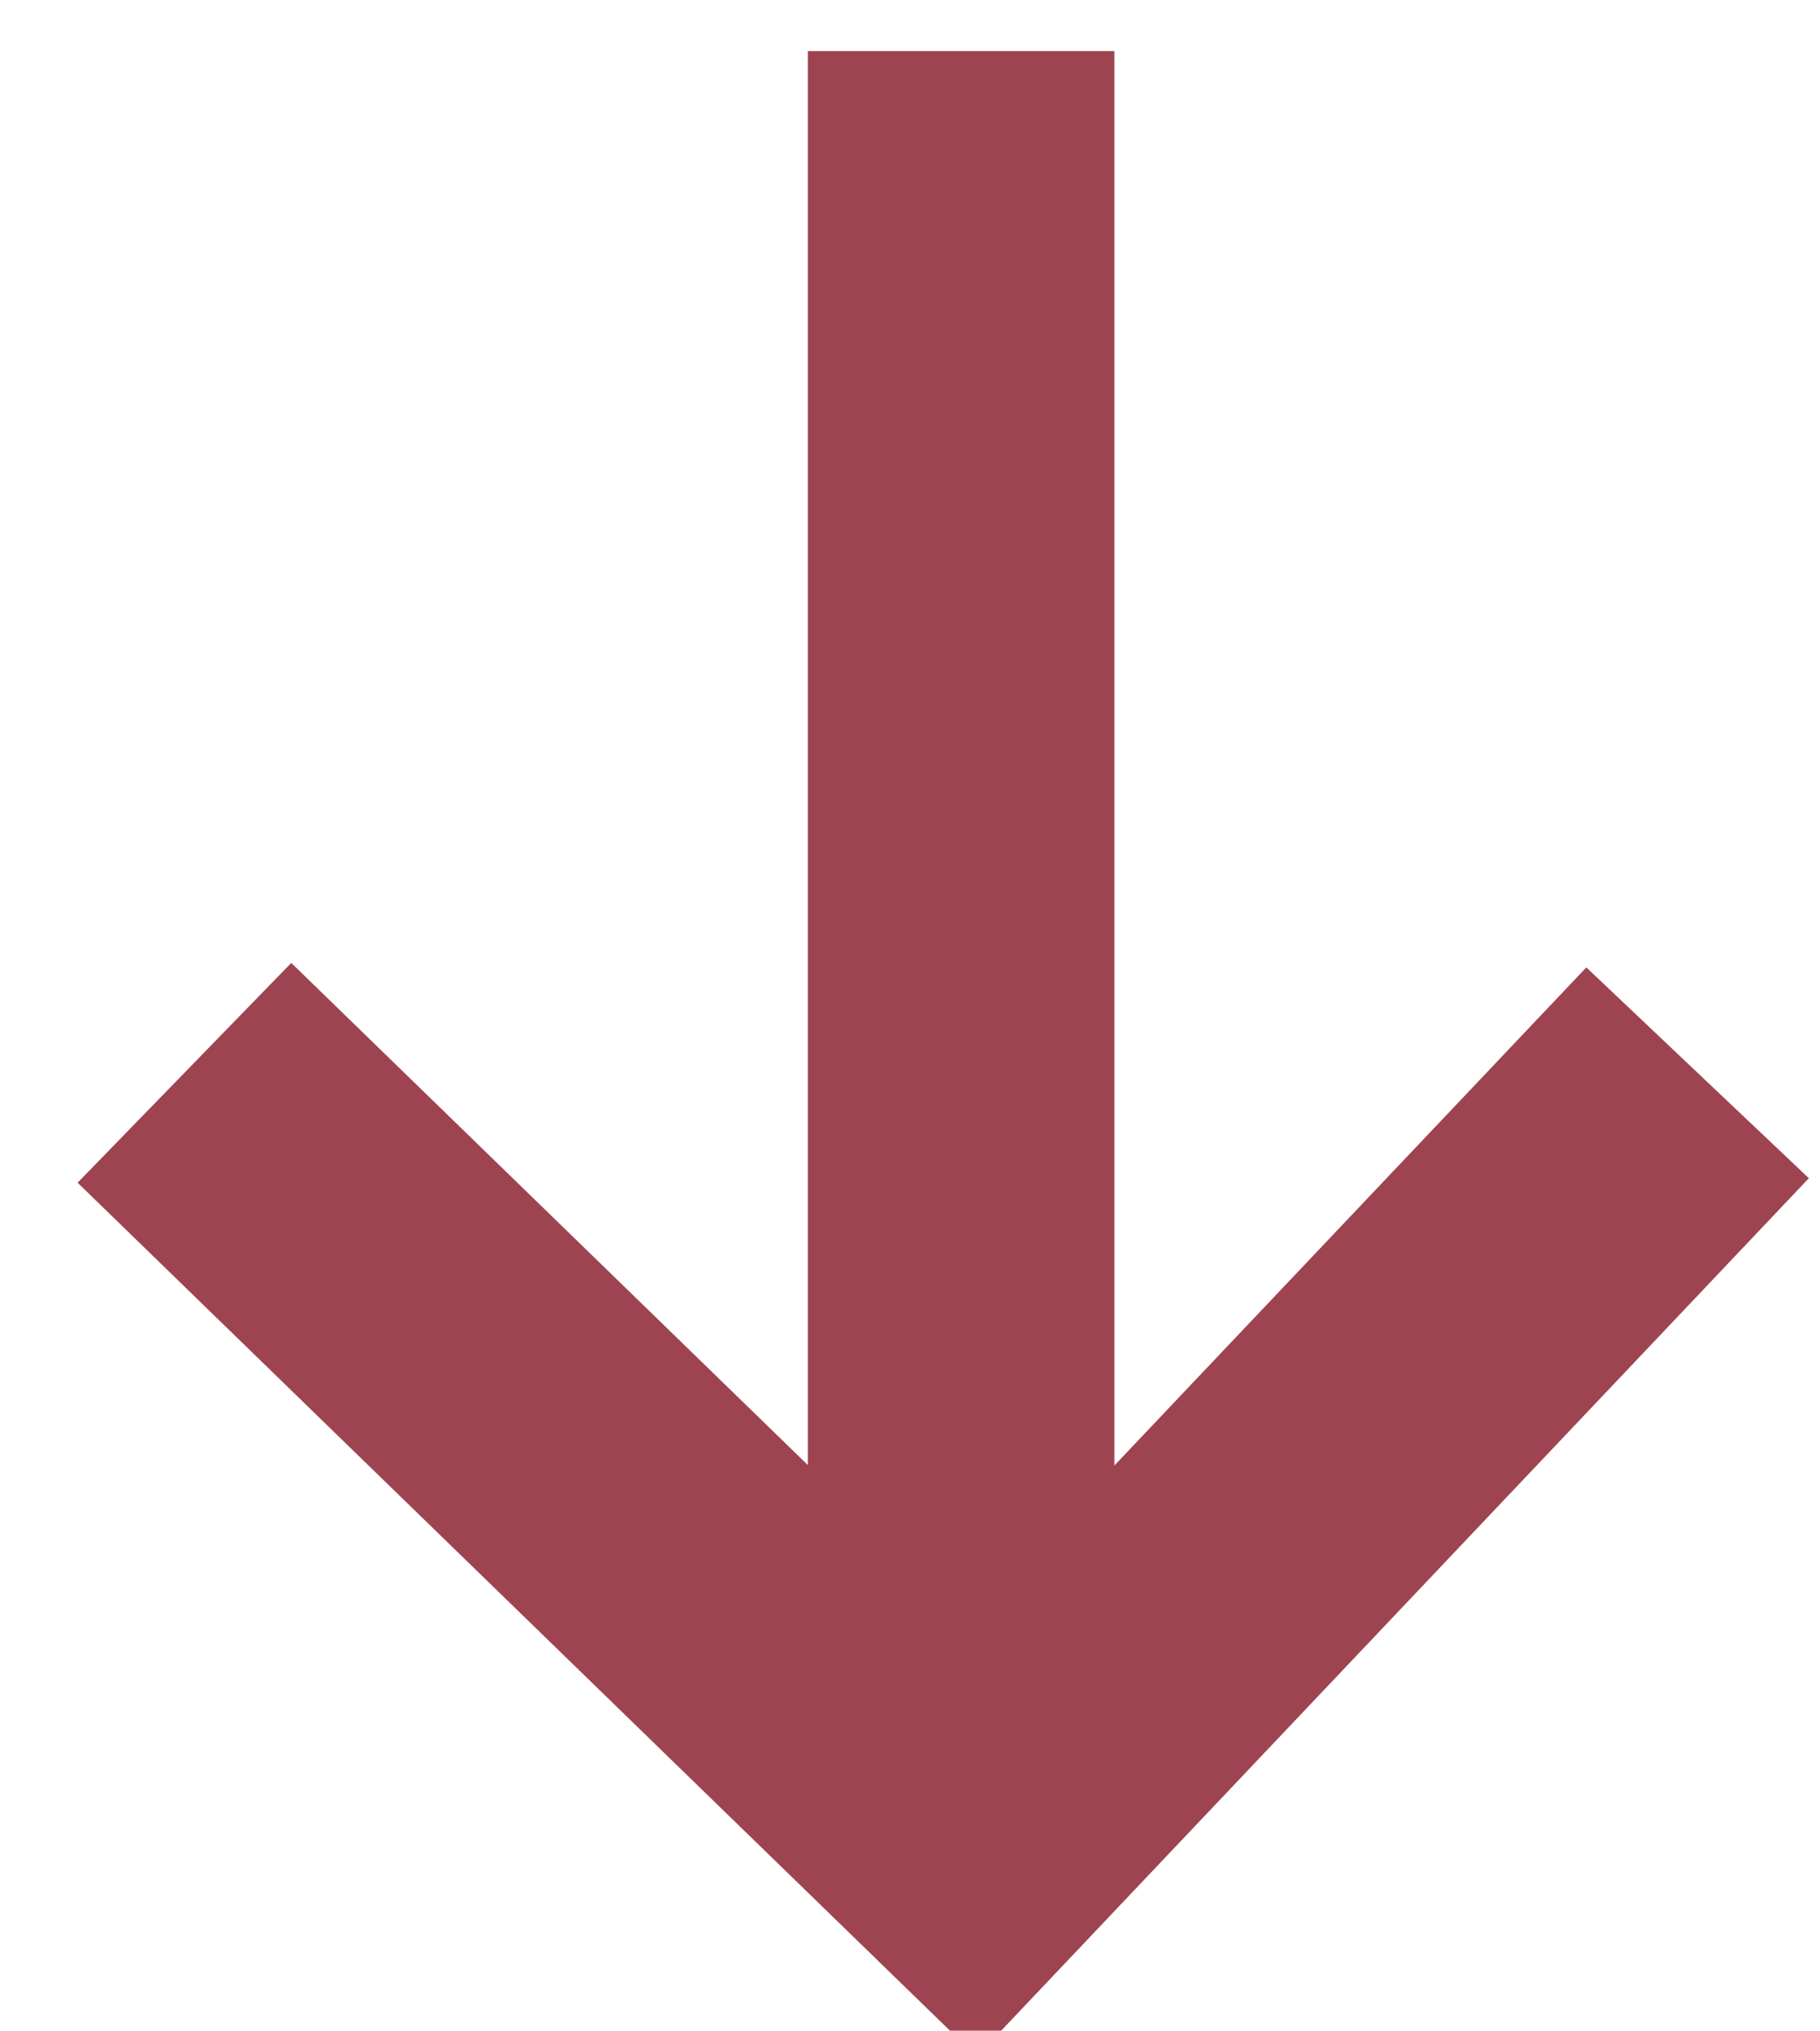 <svg id="scroll" xmlns="http://www.w3.org/2000/svg" width="17.812" height="19.875" viewBox="0 0 17.812 19.875">
  <defs>
    <style>
      .cls-1 {
        fill: none;
        stroke: #9e4450;
        stroke-width: 3px;
        fill-rule: evenodd;
      }
    </style>
  </defs>
  <path class="cls-1" d="M674.399,597l7.709,7.494L689.208,597" transform="translate(-672.594 -586.5)"/>
  <path class="cls-1" d="M682,587v18" transform="translate(-672.594 -586.5)"/>
</svg>
